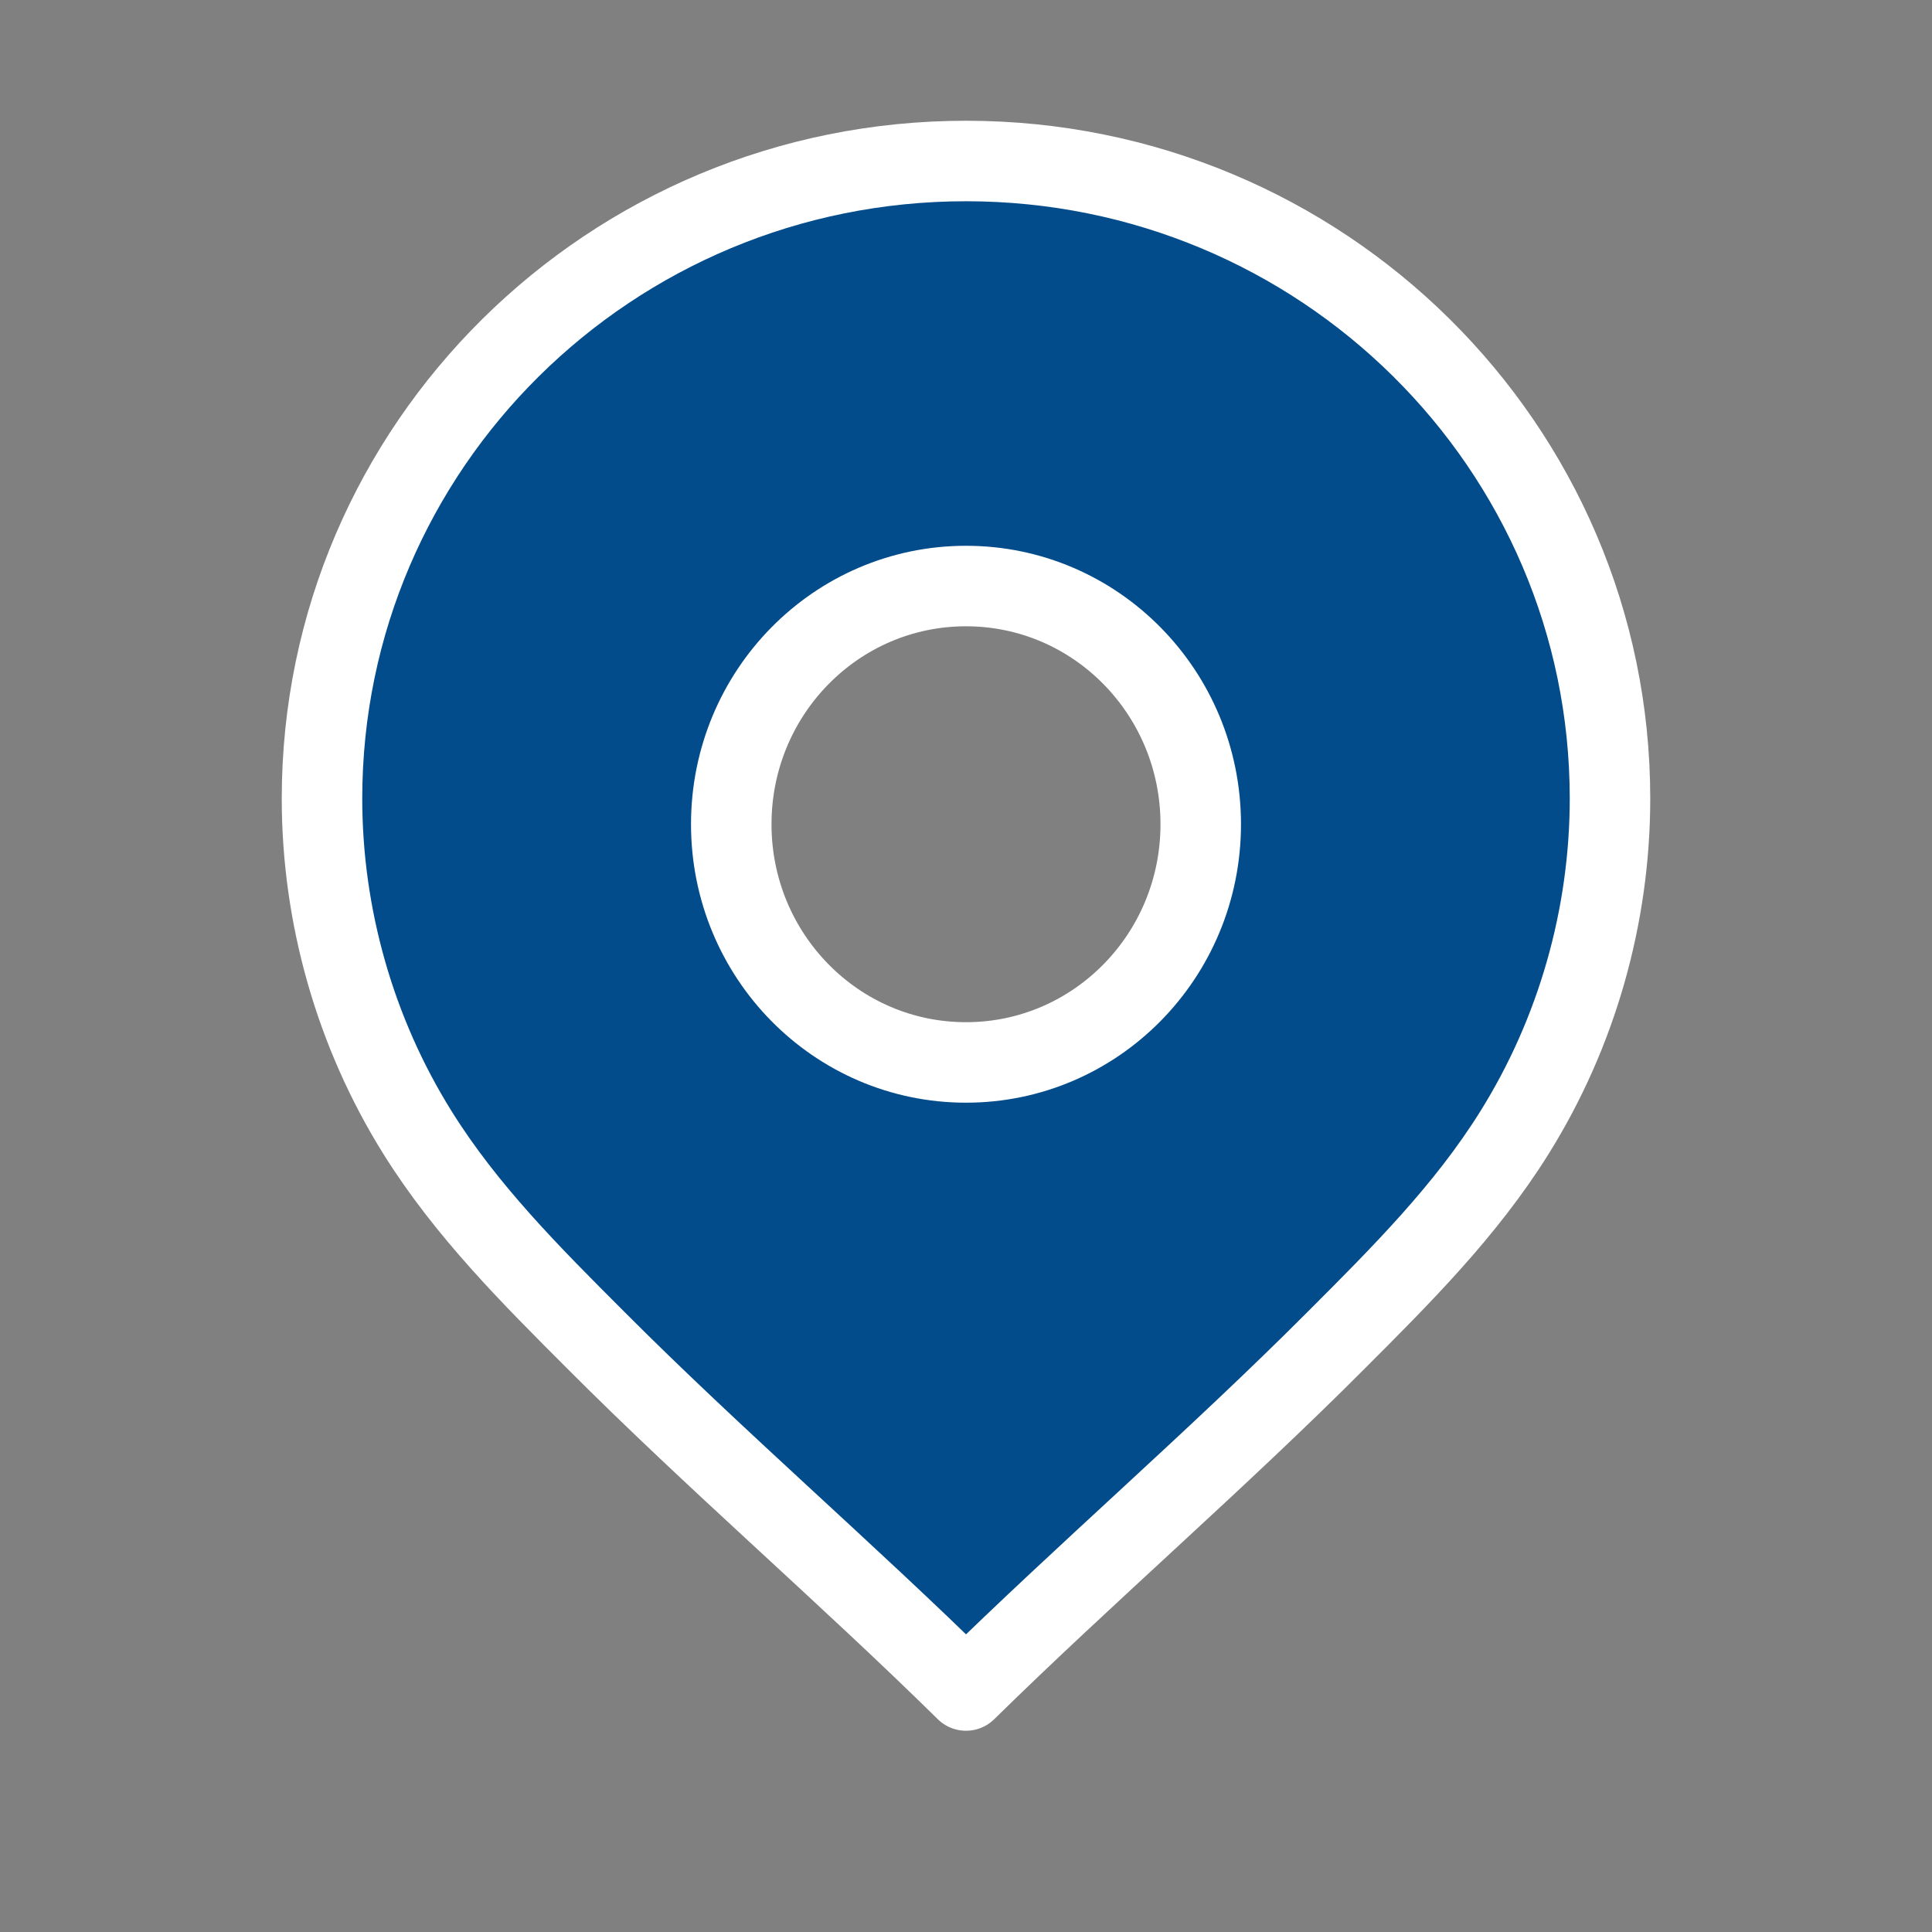 <svg width="24" height="24" viewBox="0 0 24 24" fill="none" xmlns="http://www.w3.org/2000/svg">
<rect x="0" y="0" width="24" height="24" fill="#808080" stroke="none"/>
<path d="M12 2C7.582 2 4 5.544 4 9.92C4 11.382 4.413 12.83 5.185 14.067C5.789 15.037 6.598 15.845 7.401 16.648C8.879 18.131 10.508 19.531 12 21C13.492 19.535 15.121 18.131 16.599 16.648C17.402 15.845 18.211 15.037 18.815 14.067C19.587 12.83 20 11.382 20 9.92C20 5.544 16.418 2 12 2ZM12 13.198C10.388 13.198 9.084 11.874 9.084 10.239C9.084 8.604 10.388 7.28 12 7.28C13.612 7.28 14.916 8.604 14.916 10.239C14.916 11.874 13.612 13.198 12 13.198Z" fill="#024C8C" stroke="white" stroke-linecap="round" stroke-linejoin="round"/>
</svg>
